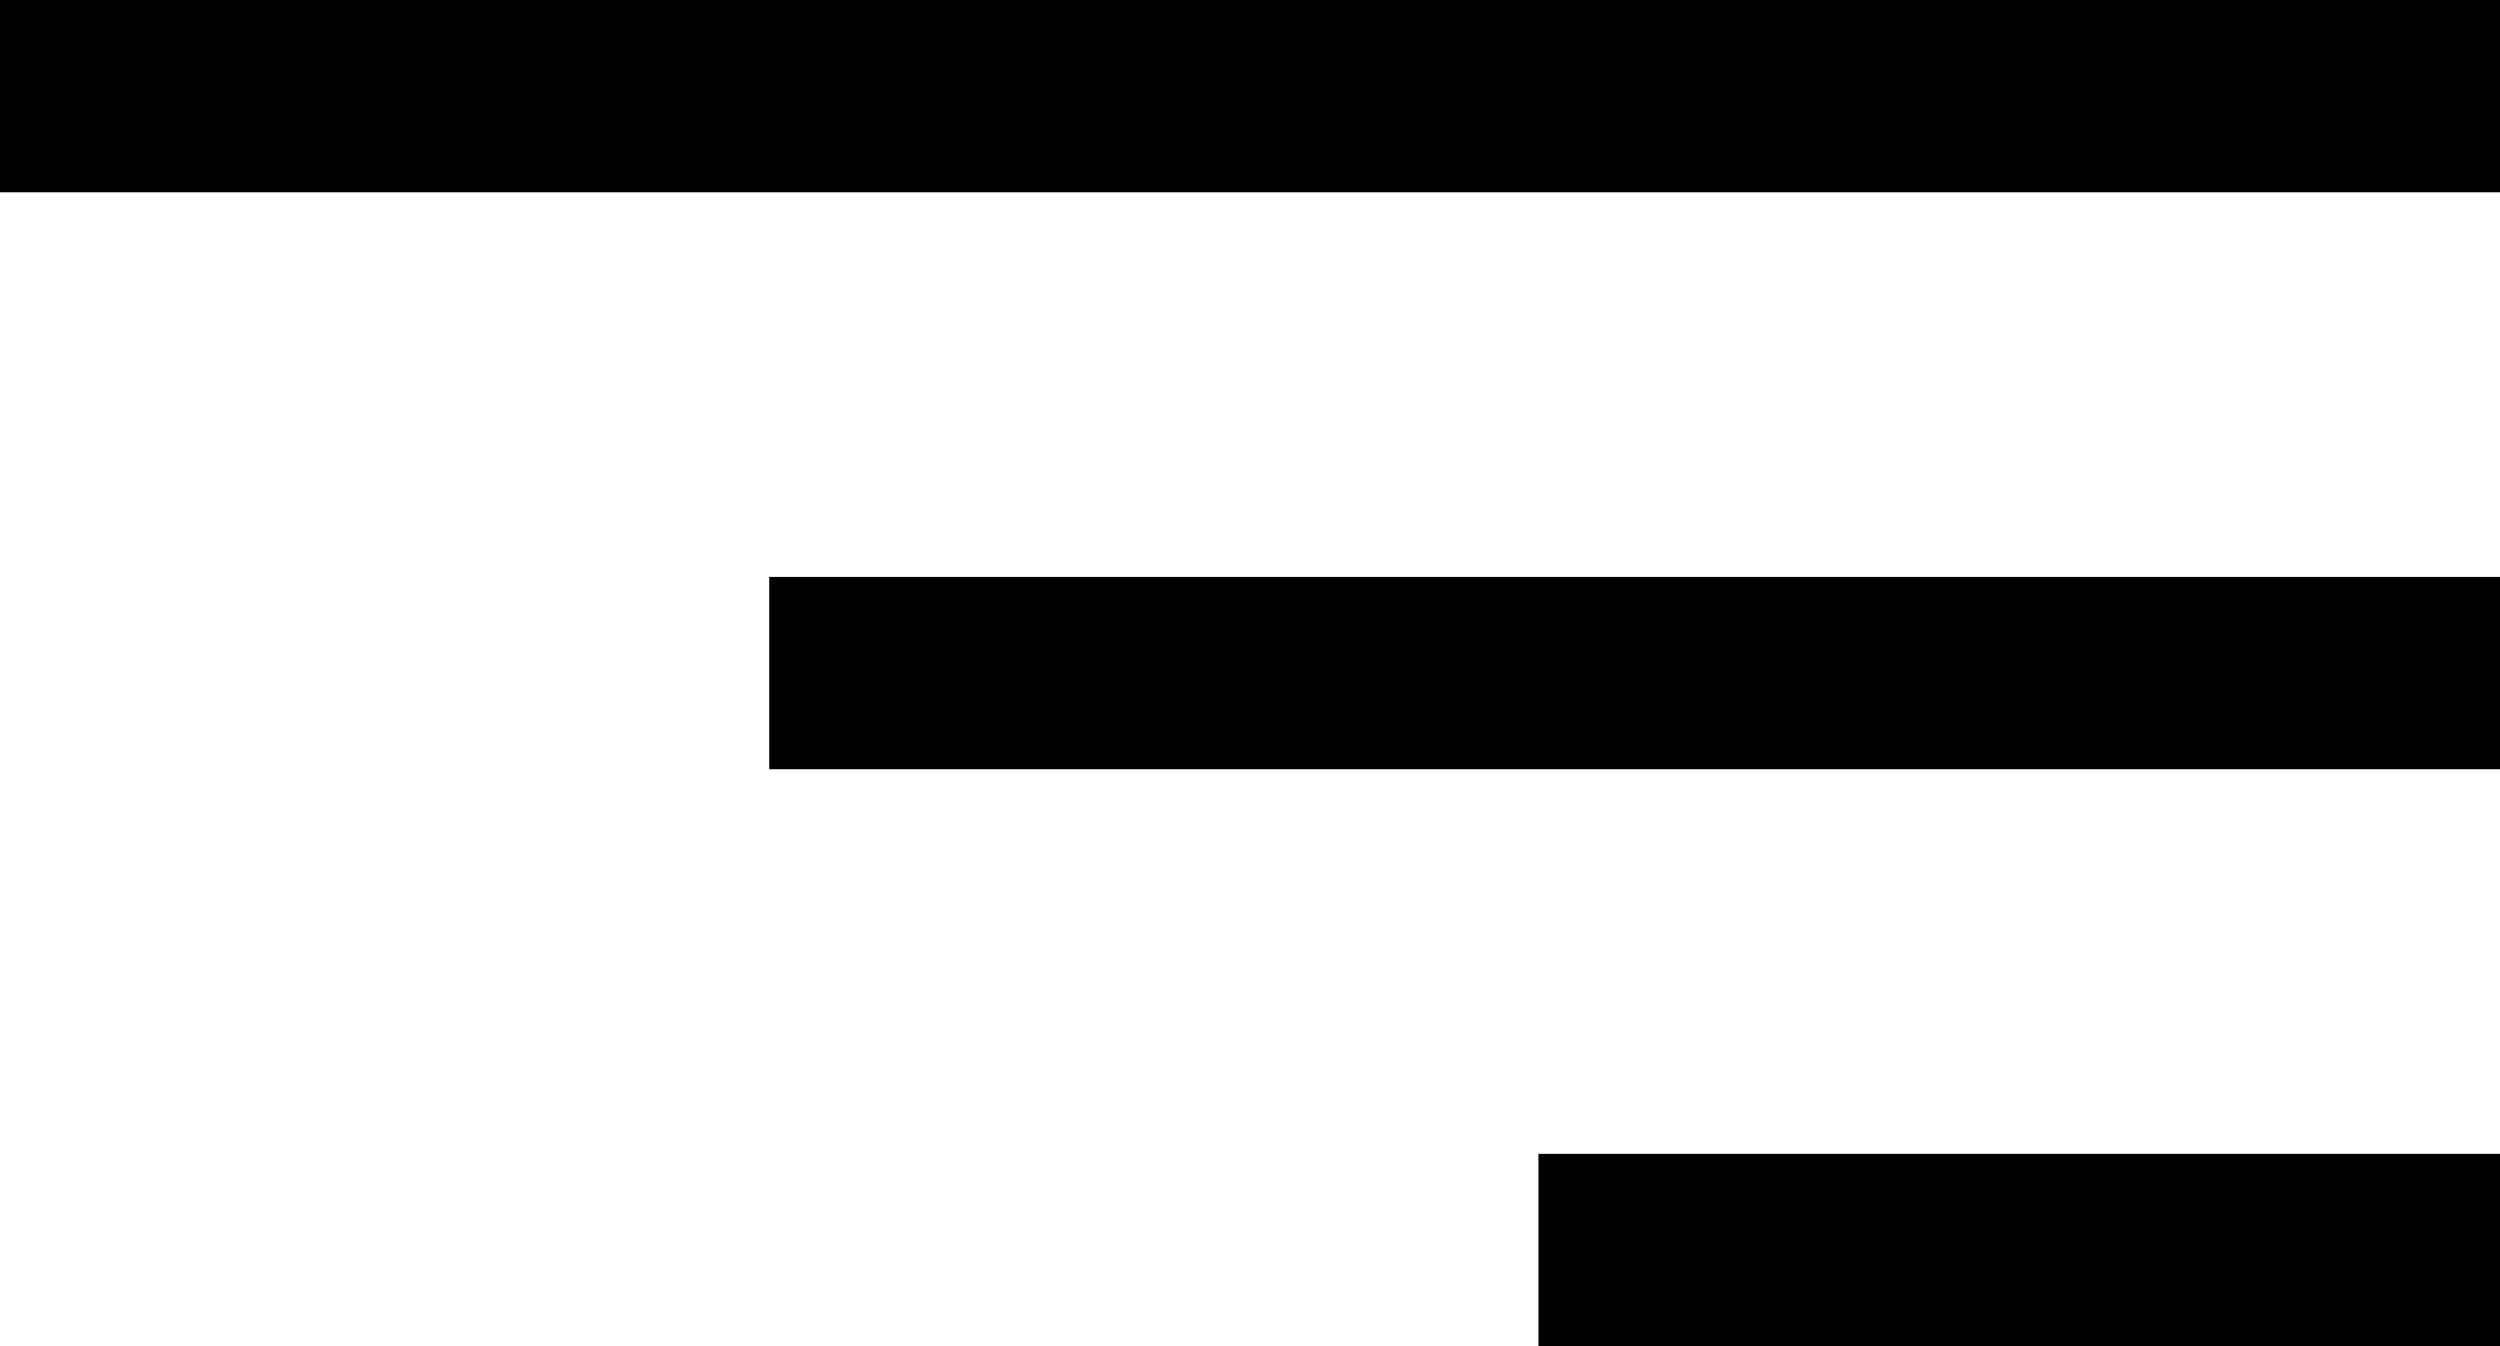 <?xml version="1.0" encoding="UTF-8"?>
<svg width="26px" height="14px" viewBox="0 0 26 14" version="1.1" xmlns="http://www.w3.org/2000/svg" xmlns:xlink="http://www.w3.org/1999/xlink">
    <!-- Generator: Sketch 42 (36781) - http://www.bohemiancoding.com/sketch -->
    <title>Icon/hamburger</title>
    <desc>Created with Sketch.</desc>
    <defs></defs>
    <g id="Symbols" stroke="none" stroke-width="1" fill="none" fill-rule="evenodd">
        <g id="Icon/hamburger" fill="#000000">
            <g id="Rectangle-Copy-2">
                <rect x="0" y="0" width="26" height="2"></rect>
                <rect x="8" y="6" width="18" height="2"></rect>
                <rect x="16" y="12" width="10" height="2"></rect>
            </g>
        </g>
    </g>
</svg>